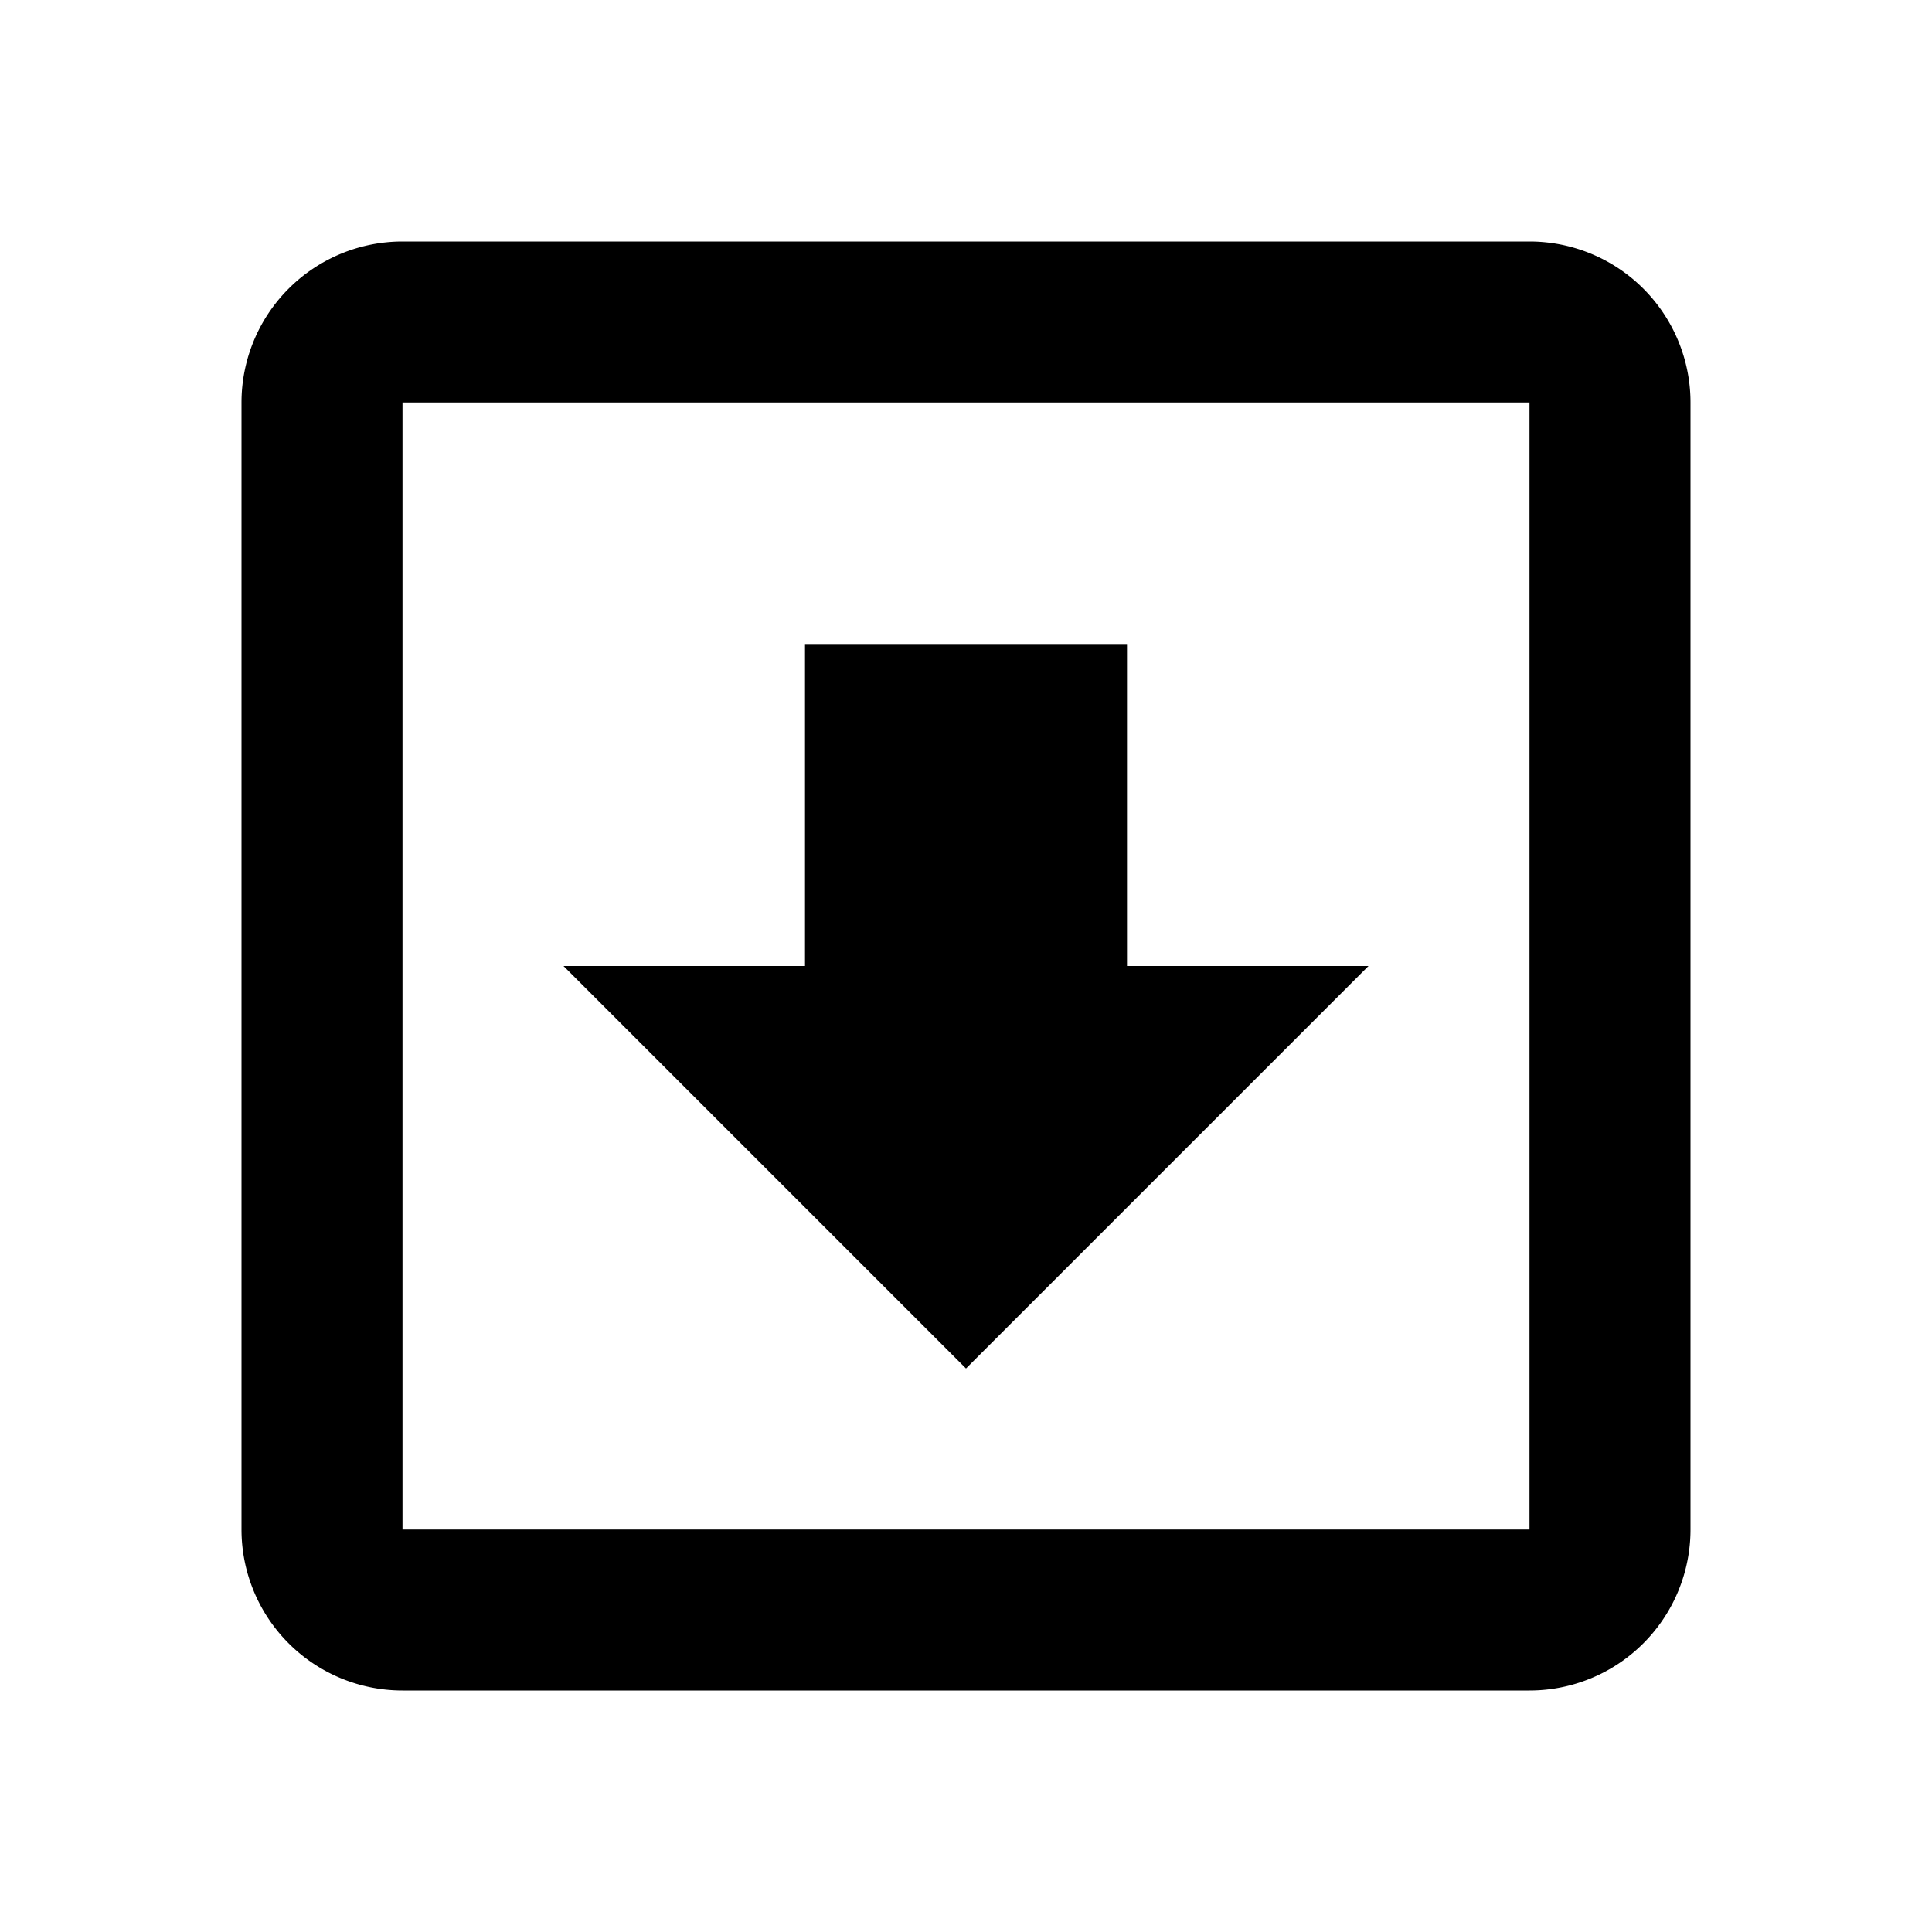 <svg fill="currentColor" xmlns="http://www.w3.org/2000/svg" id="mdi-arrow-down-bold-box-outline" viewBox="0 0 24 24"><path d="M12,17L7,12H10V8H14V12H17L12,17M5,3H19A2,2 0 0,1 21,5V19A2,2 0 0,1 19,21H5A2,2 0 0,1 3,19V5A2,2 0 0,1 5,3M5,5V19H19V5H5Z" /></svg>